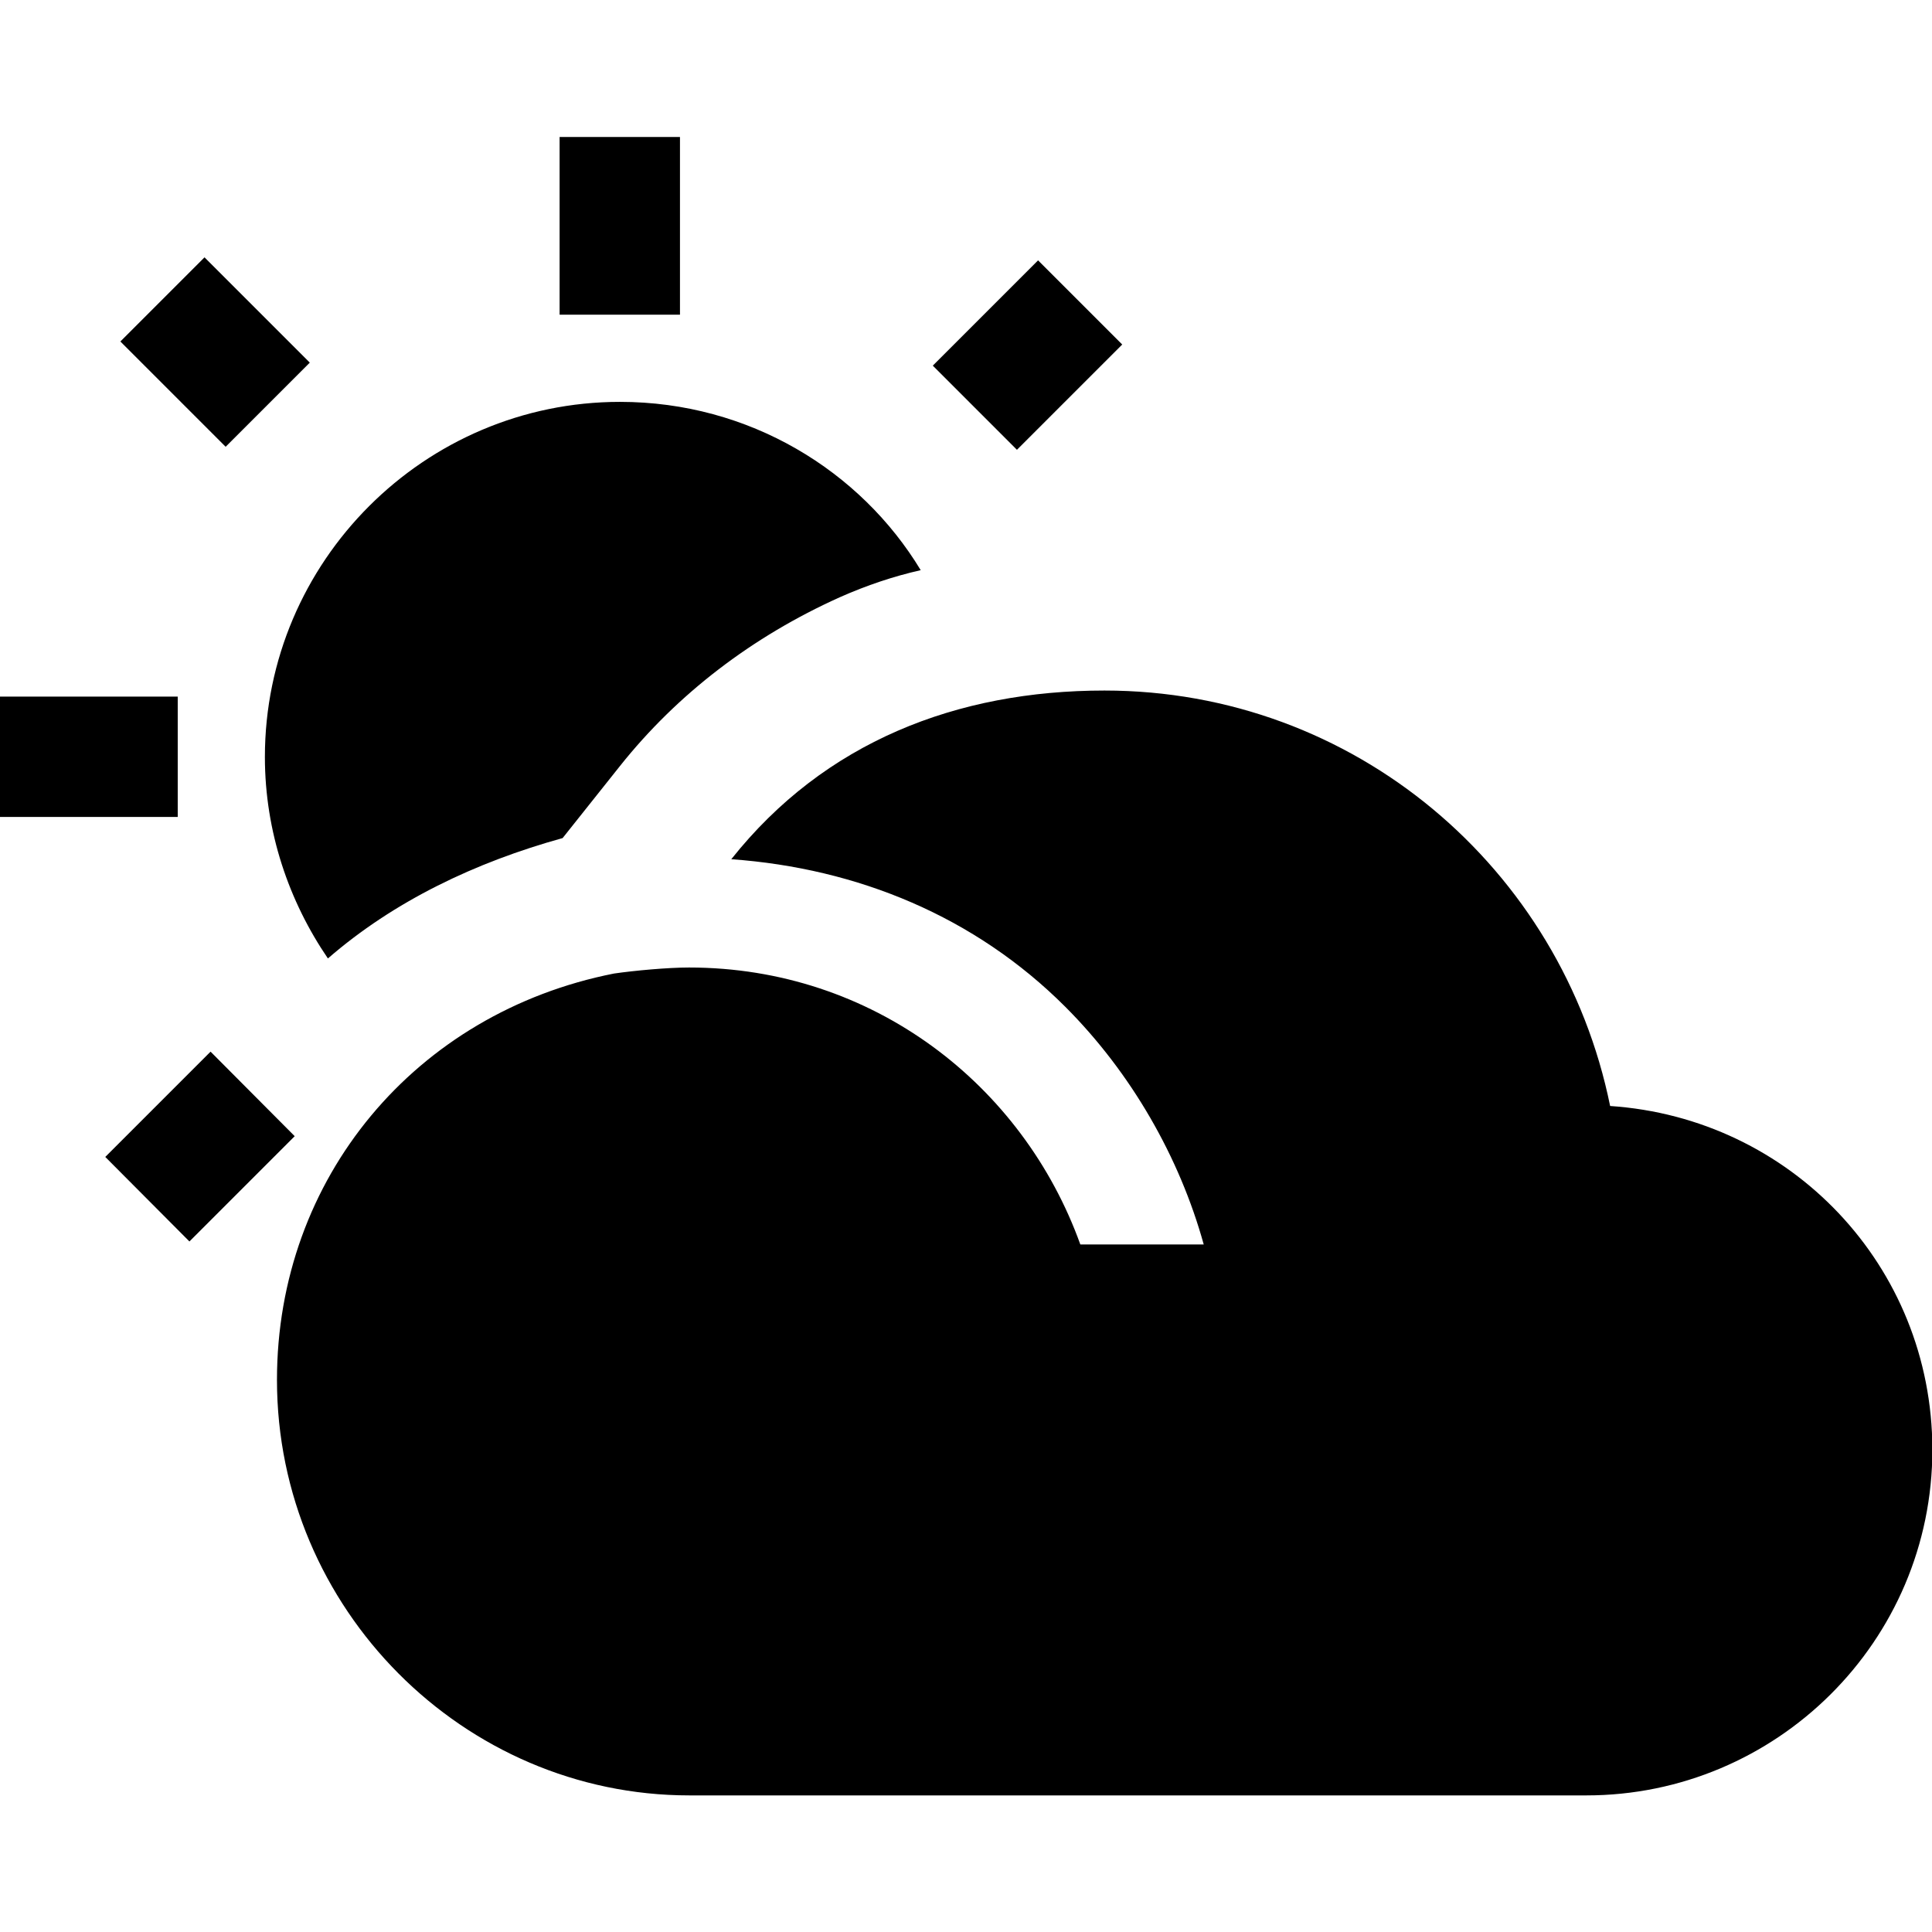 <?xml version="1.0" encoding="utf-8"?>
<!-- Generator: Adobe Illustrator 19.0.0, SVG Export Plug-In . SVG Version: 6.00 Build 0)  -->
<svg version="1.1" id="Layer_1" xmlns="http://www.w3.org/2000/svg" xmlns:xlink="http://www.w3.org/1999/xlink" x="0px" y="0px"
	 viewBox="0 0 512 512" style="enable-background:new 0 0 512 512;" xml:space="preserve">
<g id="XMLID_1_">
	<path id="XMLID_10_" d="M247.2,96.9L275.1,69l22.3,22.3l-27.9,27.9L247.2,96.9z M164.3,106.5c-51.8,0-94.1,42.3-94.1,94.1
		c0,19.9,6.4,38.3,16.7,53.4c17.5-15.2,39.1-25.5,62.2-31.9l15.2-19.1c15.2-19.1,35.1-34.3,58.2-44.7c7.2-3.2,14.4-5.6,21.5-7.2
		C228.1,124.8,198.6,106.5,164.3,106.5z M148.3,36.3h31.9v47.1h-31.9V36.3z M0,184.6h47.1v31.9H0V184.6z M56.6,279.5l-0.8-0.8
		l-27.9,27.9L50.2,329l27.9-27.9L56.6,279.5z M54.2,68.2l27.9,27.9l-22.3,22.3L31.9,90.5L54.2,68.2z M426.7,293.1
		c-12.8-63-67.8-110.1-134-110.1c-39.1,0-74.2,13.6-98.9,44.7c33.5,2.4,64.6,15.2,88.5,39.1c17.5,17.5,30.3,39.9,36.7,63h-32.7
		c-15.2-42.3-55-73.4-103.7-73.4c-5.6,0-14.4,0.8-19.9,1.6c-52.6,10.4-89.3,54.2-89.3,107.7c0,60.6,49.4,110.1,109.3,110.1h237.7
		c50.2,0,91.7-40.7,91.7-91.7C512,335.4,474.5,296.3,426.7,293.1z"/>
</g>
</svg>
